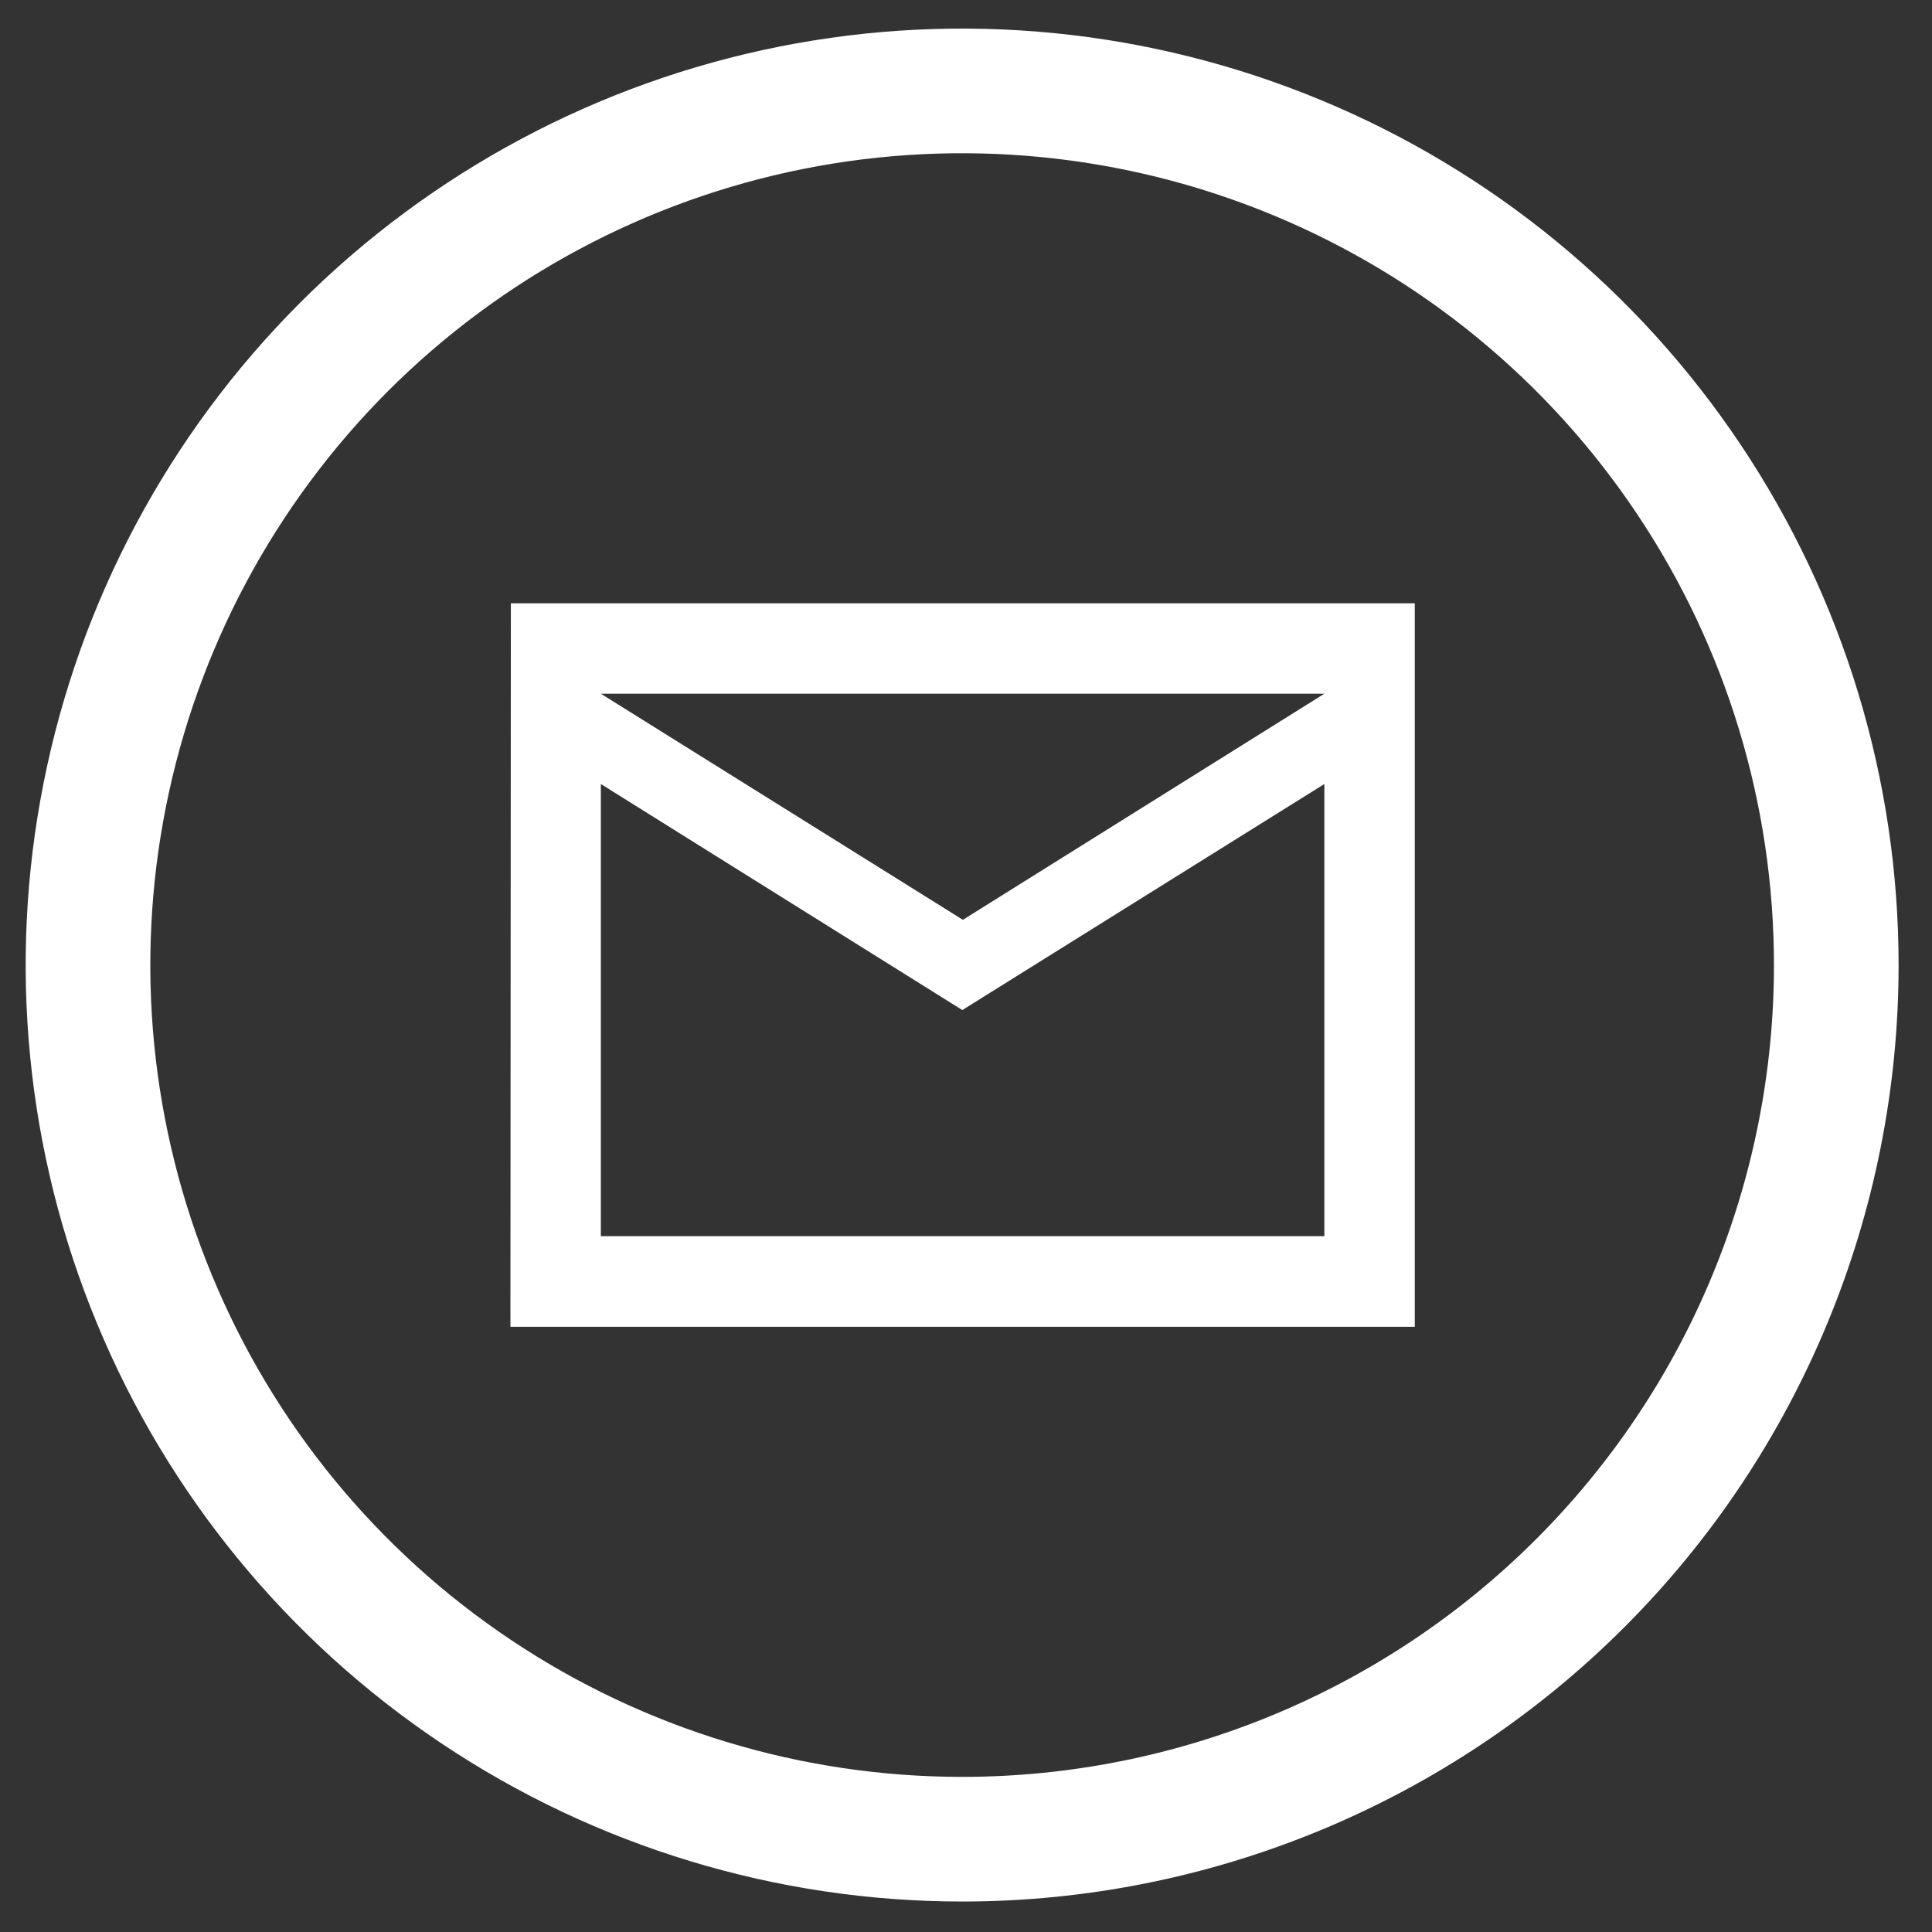 <svg width="31" height="31" viewBox="0 0 31 31" fill="none" xmlns="http://www.w3.org/2000/svg">
<rect x="0" y="0" width="31" height="31" fill="#333333" stroke="none"/>
<path d="M29.464 15.485C29.464 12.711 28.642 9.999 27.1 7.693C25.559 5.386 23.369 3.588 20.806 2.527C18.243 1.465 15.423 1.187 12.702 1.728C9.981 2.27 7.482 3.606 5.52 5.567C3.559 7.529 2.223 10.028 1.682 12.749C1.14 15.469 1.418 18.29 2.48 20.852C3.541 23.415 5.339 25.606 7.646 27.147C9.952 28.688 12.664 29.511 15.438 29.511C19.158 29.511 22.726 28.033 25.356 25.403C27.986 22.773 29.464 19.205 29.464 15.485" stroke="white" stroke-width="2"/>
<path d="M21.25 12.58V19.835H9.641V12.58L15.441 16.207L21.25 12.58ZM9.641 11.131H21.25L15.45 14.759L9.641 11.131ZM8.197 9.68L8.19 21.289H22.701V9.68H8.197Z" fill="white"/>
</svg>
